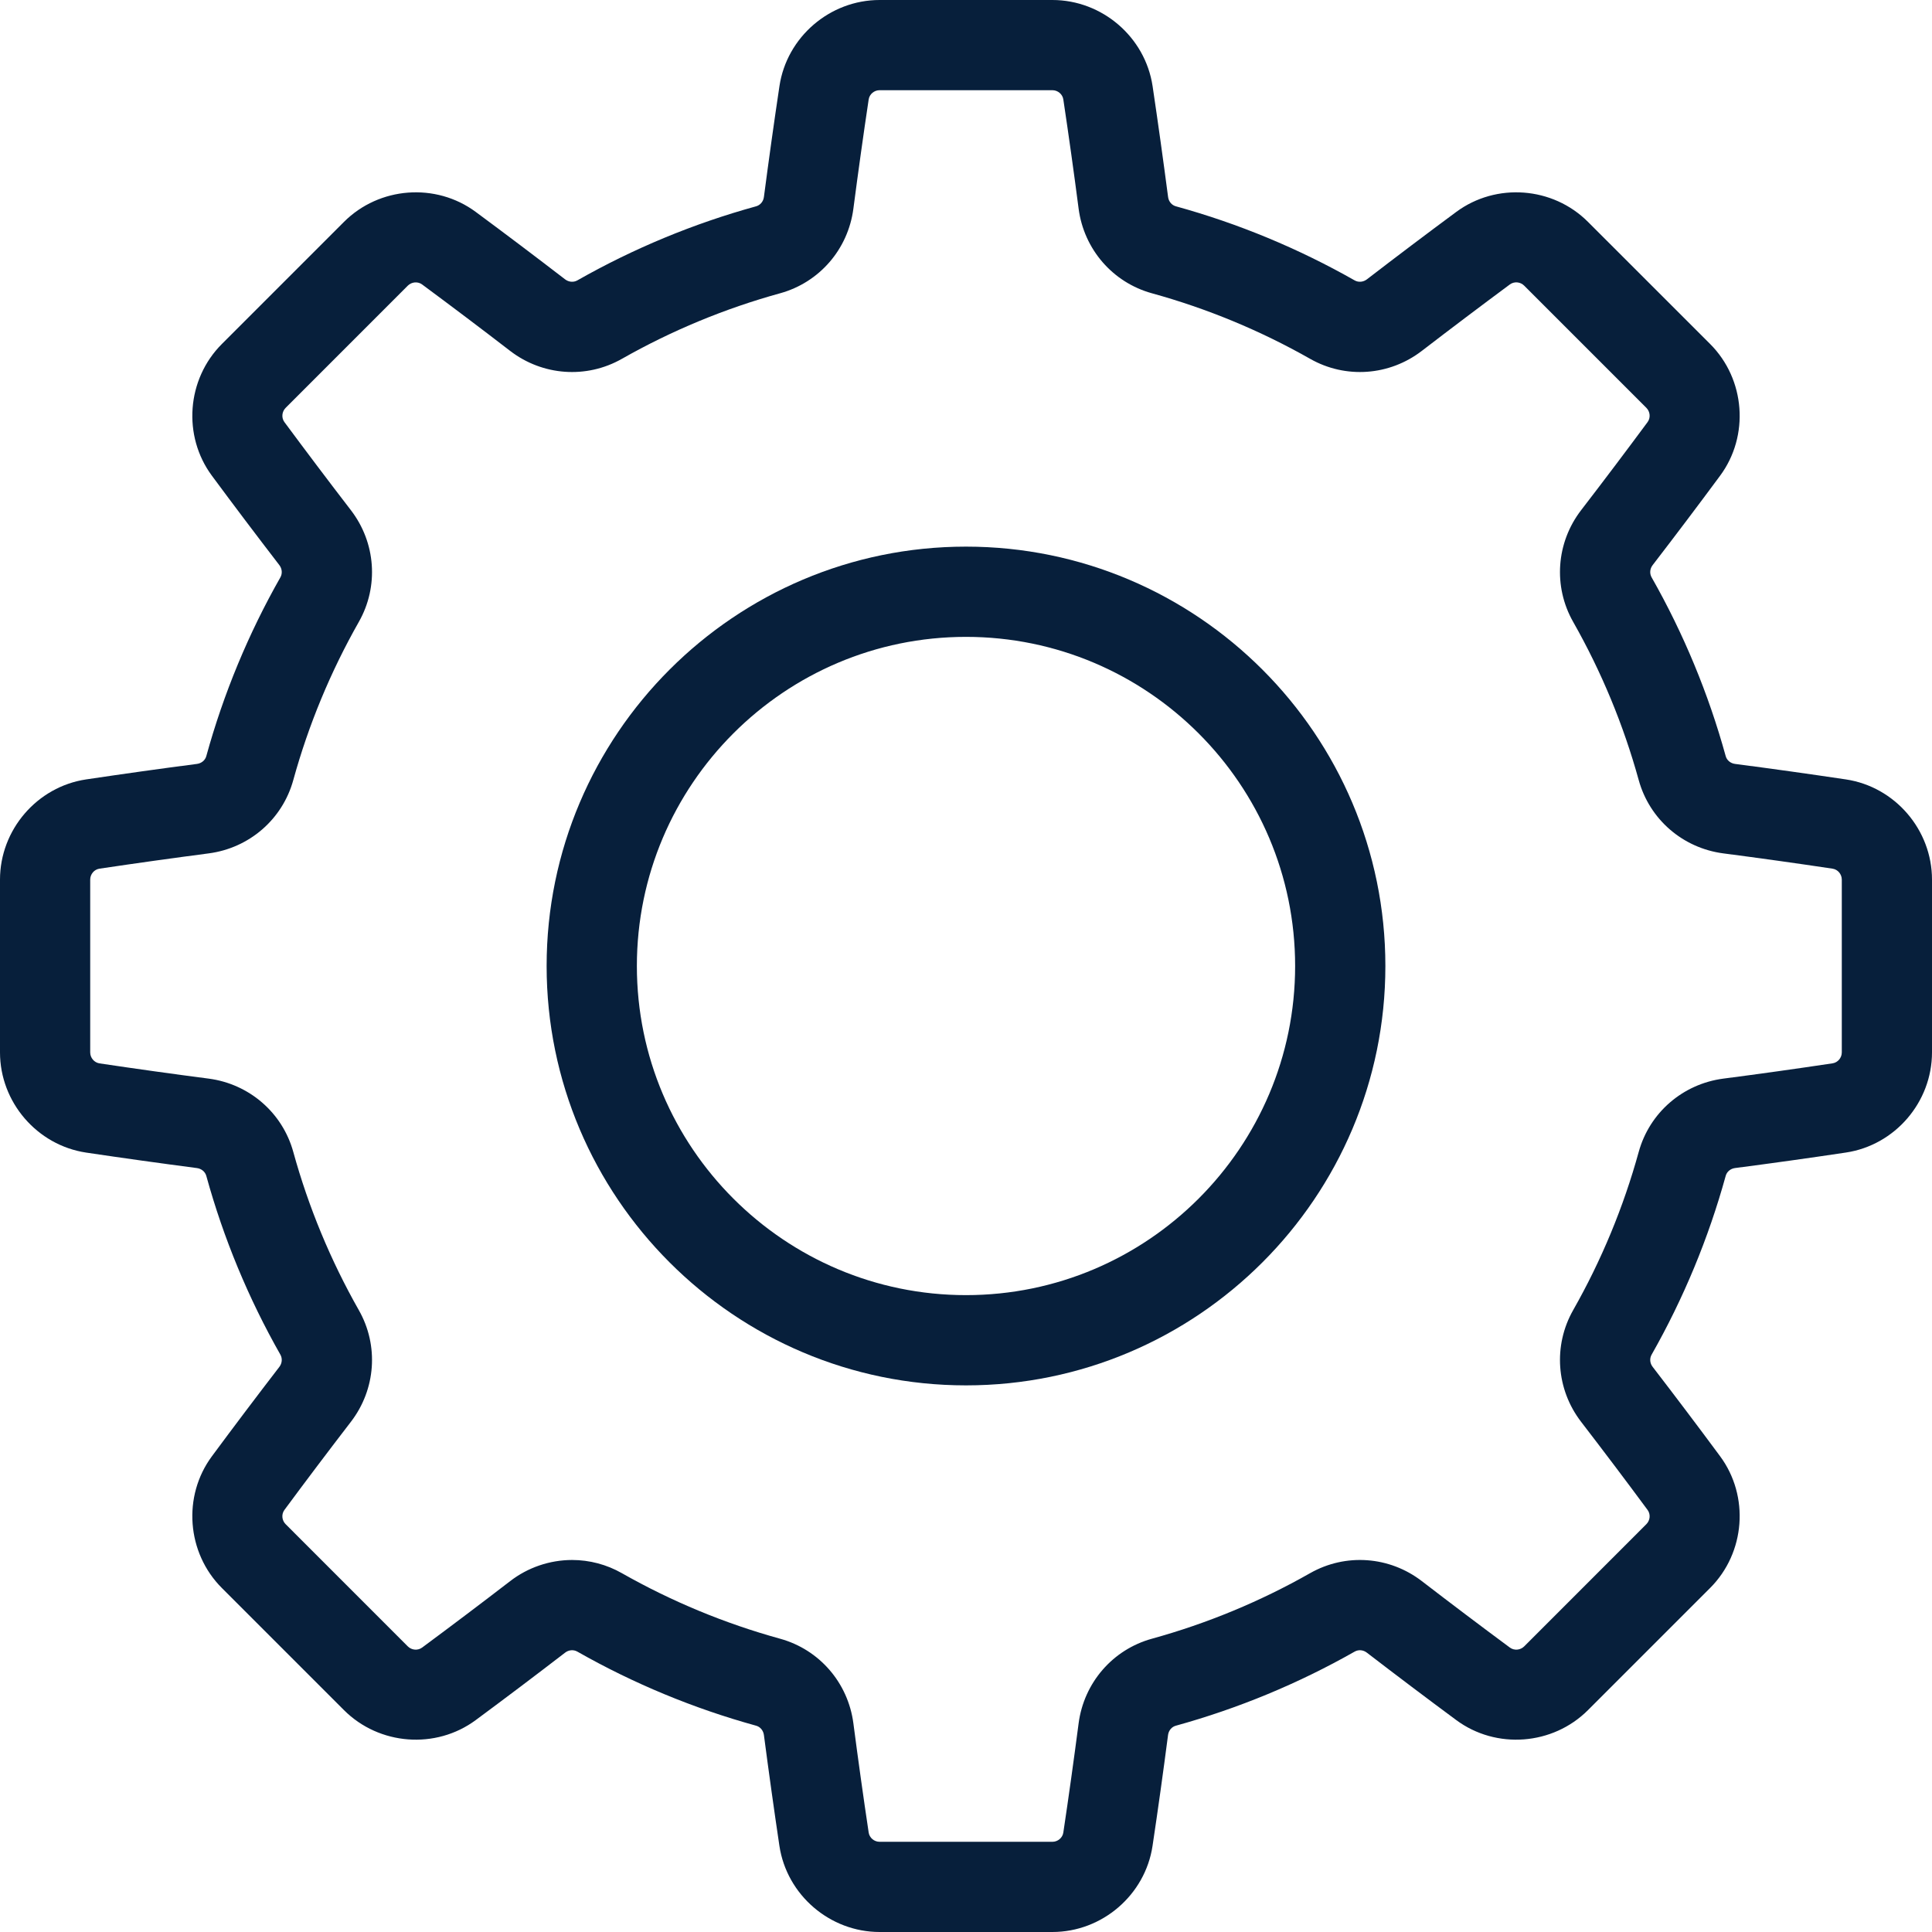 <?xml version="1.0" encoding="UTF-8"?> <svg xmlns="http://www.w3.org/2000/svg" width="45" height="45" viewBox="0 0 45 45" fill="none"><g clip-path="url(#clip0_234_5131)"><path d="M42.994 18.154C42.134 18.026 41.274 17.905 40.412 17.793C40.307 17.779 40.221 17.708 40.195 17.612C39.794 16.157 39.214 14.758 38.469 13.447C38.419 13.358 38.428 13.247 38.493 13.163C39.023 12.474 39.547 11.78 40.064 11.081C40.752 10.152 40.652 8.832 39.832 8.012L36.987 5.168C36.168 4.348 34.849 4.248 33.919 4.936C33.22 5.453 32.526 5.977 31.837 6.507C31.753 6.571 31.641 6.581 31.553 6.531C30.241 5.786 28.843 5.206 27.388 4.805C27.292 4.779 27.22 4.693 27.207 4.588C27.094 3.726 26.974 2.866 26.846 2.006C26.674 0.862 25.671 0 24.512 0H20.488C19.329 0 18.326 0.862 18.155 2.006C18.026 2.866 17.906 3.726 17.793 4.588C17.78 4.693 17.708 4.778 17.612 4.805C16.157 5.206 14.758 5.786 13.447 6.531C13.359 6.581 13.247 6.571 13.163 6.507C12.474 5.977 11.78 5.453 11.081 4.936C10.151 4.248 8.832 4.348 8.012 5.168L5.168 8.012C4.348 8.832 4.248 10.152 4.936 11.081C5.453 11.78 5.977 12.474 6.507 13.163C6.571 13.247 6.581 13.358 6.531 13.447C5.786 14.758 5.206 16.157 4.805 17.612C4.779 17.708 4.693 17.779 4.588 17.793C3.726 17.905 2.866 18.026 2.006 18.154C0.862 18.325 0 19.329 0 20.488V24.512C0 25.671 0.862 26.674 2.006 26.846C2.866 26.974 3.726 27.094 4.588 27.207C4.693 27.221 4.778 27.292 4.805 27.388C5.206 28.843 5.786 30.242 6.531 31.553C6.581 31.642 6.571 31.753 6.507 31.837C5.977 32.526 5.453 33.22 4.936 33.919C4.248 34.848 4.348 36.168 5.168 36.988L8.012 39.832C8.832 40.652 10.152 40.752 11.081 40.064C11.78 39.547 12.474 39.023 13.163 38.493C13.247 38.428 13.358 38.419 13.447 38.469C14.758 39.214 16.157 39.794 17.612 40.195C17.708 40.221 17.779 40.307 17.793 40.412C17.907 41.28 18.028 42.149 18.154 42.994C18.326 44.137 19.329 45 20.488 45H24.512C25.671 45 26.674 44.137 26.845 42.993C26.974 42.134 27.094 41.273 27.206 40.412C27.22 40.306 27.291 40.221 27.388 40.195C28.842 39.793 30.241 39.214 31.553 38.469C31.641 38.419 31.752 38.428 31.836 38.493C32.526 39.023 33.22 39.547 33.919 40.064C34.848 40.752 36.167 40.652 36.987 39.832L39.832 36.987C40.652 36.167 40.752 34.848 40.064 33.918C39.547 33.219 39.023 32.525 38.493 31.836C38.428 31.752 38.419 31.641 38.469 31.553C39.214 30.241 39.794 28.842 40.195 27.388C40.221 27.291 40.307 27.22 40.412 27.206C41.274 27.094 42.134 26.974 42.994 26.845C44.138 26.674 45 25.671 45 24.511V20.488C45 19.329 44.138 18.325 42.994 18.154ZM42.899 24.512C42.899 24.639 42.806 24.749 42.683 24.767C41.837 24.894 40.989 25.013 40.14 25.123C39.195 25.247 38.421 25.916 38.169 26.83C37.814 28.117 37.301 29.355 36.642 30.515C36.173 31.341 36.246 32.362 36.828 33.118C37.35 33.797 37.866 34.48 38.375 35.169C38.449 35.269 38.437 35.412 38.346 35.502L35.502 38.347C35.412 38.437 35.268 38.449 35.168 38.375C34.48 37.866 33.797 37.35 33.118 36.828C32.362 36.246 31.341 36.173 30.515 36.642C29.355 37.301 28.117 37.814 26.83 38.169C25.916 38.421 25.247 39.195 25.123 40.14C25.012 40.989 24.894 41.837 24.767 42.683C24.749 42.806 24.639 42.899 24.512 42.899H20.488C20.361 42.899 20.251 42.806 20.233 42.683C20.106 41.837 19.988 40.989 19.877 40.14C19.754 39.195 19.084 38.421 18.17 38.169C16.883 37.814 15.645 37.301 14.484 36.642C14.131 36.441 13.731 36.335 13.325 36.335C12.803 36.336 12.295 36.509 11.882 36.828C11.203 37.35 10.52 37.866 9.832 38.375C9.732 38.449 9.588 38.437 9.498 38.347L6.654 35.502C6.563 35.412 6.551 35.269 6.625 35.169C7.134 34.48 7.65 33.797 8.172 33.118C8.754 32.362 8.827 31.341 8.358 30.516C7.699 29.355 7.186 28.117 6.831 26.83C6.579 25.917 5.805 25.247 4.86 25.123C4.011 25.013 3.163 24.894 2.317 24.768C2.194 24.749 2.101 24.639 2.101 24.512V20.489C2.101 20.361 2.194 20.251 2.317 20.233C3.163 20.107 4.011 19.988 4.86 19.877C5.805 19.754 6.579 19.084 6.831 18.17C7.186 16.883 7.699 15.646 8.358 14.485C8.827 13.659 8.754 12.638 8.172 11.882C7.65 11.204 7.135 10.52 6.625 9.832C6.551 9.732 6.564 9.589 6.654 9.499L9.498 6.654C9.588 6.564 9.732 6.552 9.831 6.625C10.52 7.135 11.203 7.65 11.882 8.173C12.638 8.754 13.659 8.827 14.485 8.358C15.645 7.699 16.883 7.186 18.17 6.831C19.084 6.579 19.754 5.806 19.877 4.86C19.988 4.011 20.106 3.163 20.233 2.317C20.251 2.194 20.361 2.101 20.488 2.101H24.512C24.639 2.101 24.749 2.194 24.767 2.317C24.894 3.164 25.013 4.011 25.123 4.86C25.247 5.806 25.917 6.579 26.83 6.831C28.117 7.186 29.355 7.699 30.516 8.358C31.341 8.827 32.362 8.754 33.118 8.172C33.797 7.65 34.48 7.135 35.168 6.625C35.268 6.551 35.412 6.563 35.502 6.654L38.346 9.498C38.437 9.589 38.449 9.732 38.375 9.832C37.866 10.52 37.35 11.204 36.828 11.882C36.246 12.638 36.173 13.66 36.642 14.485C37.301 15.646 37.814 16.884 38.169 18.17C38.421 19.084 39.195 19.754 40.14 19.877C40.994 19.988 41.85 20.108 42.683 20.233C42.806 20.251 42.899 20.361 42.899 20.489V24.512H42.899Z" fill="#071F3B"></path><path d="M22.5 12.732C17.114 12.732 12.732 17.114 12.732 22.5C12.732 27.886 17.114 32.268 22.5 32.268C27.886 32.268 32.268 27.886 32.268 22.5C32.268 17.114 27.886 12.732 22.5 12.732ZM22.5 30.166C18.273 30.166 14.834 26.727 14.834 22.5C14.834 18.273 18.273 14.834 22.5 14.834C26.727 14.834 30.166 18.273 30.166 22.5C30.166 26.727 26.727 30.166 22.5 30.166Z" fill="#071F3B"></path></g><defs><clipPath id="clip0_234_5131"><rect width="45" height="45" fill="white"></rect></clipPath></defs></svg> 